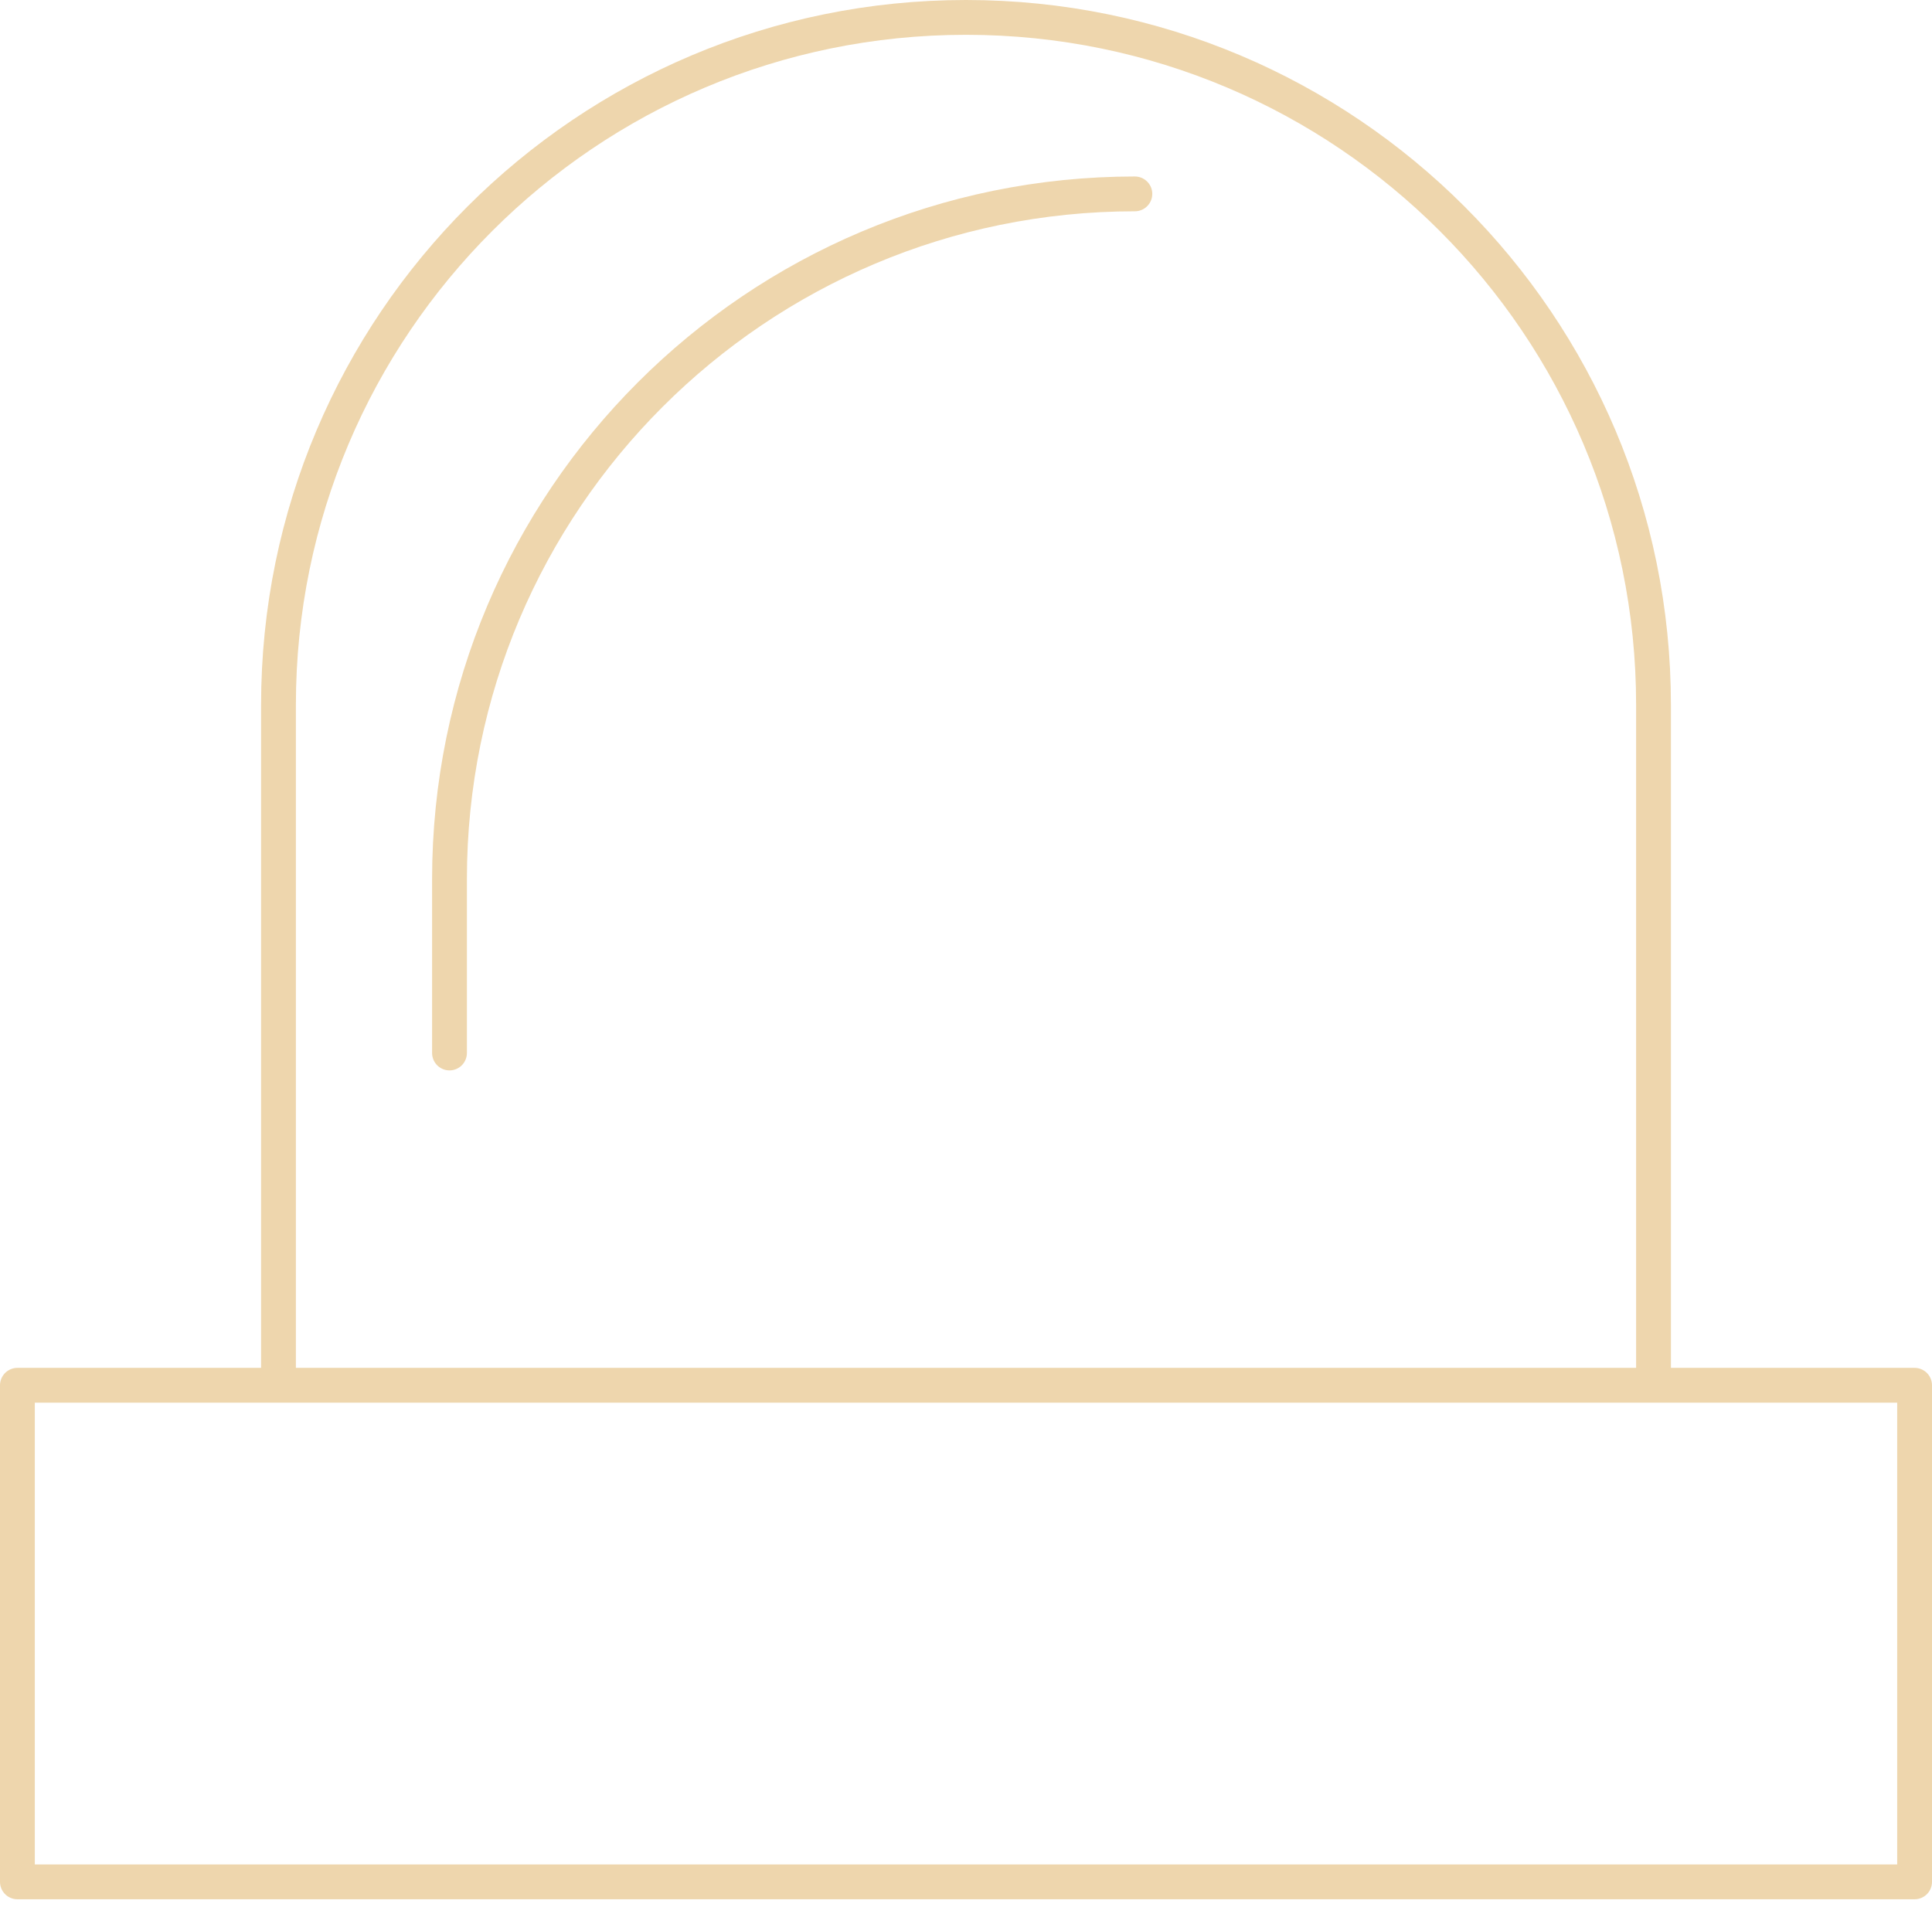 <svg width="111" height="110" viewBox="0 0 111 110" fill="none" xmlns="http://www.w3.org/2000/svg">
<path d="M110 108.132H1V79.598H110V108.132Z" stroke="#EED6AD" stroke-width="2" stroke-linecap="round" stroke-linejoin="round"/>
<path d="M16 79V40.5C16 18.685 33.685 1 55.5 1C77.315 1 95 18.685 95 40.5V79" stroke="#EED6AD" stroke-width="2" stroke-linecap="round" stroke-linejoin="round"/>
<path d="M65.202 11.141C43.454 11.141 25.825 28.77 25.825 50.518V60.505" stroke="#EED6AD" stroke-width="2" stroke-linecap="round" stroke-linejoin="round"/>
</svg>
